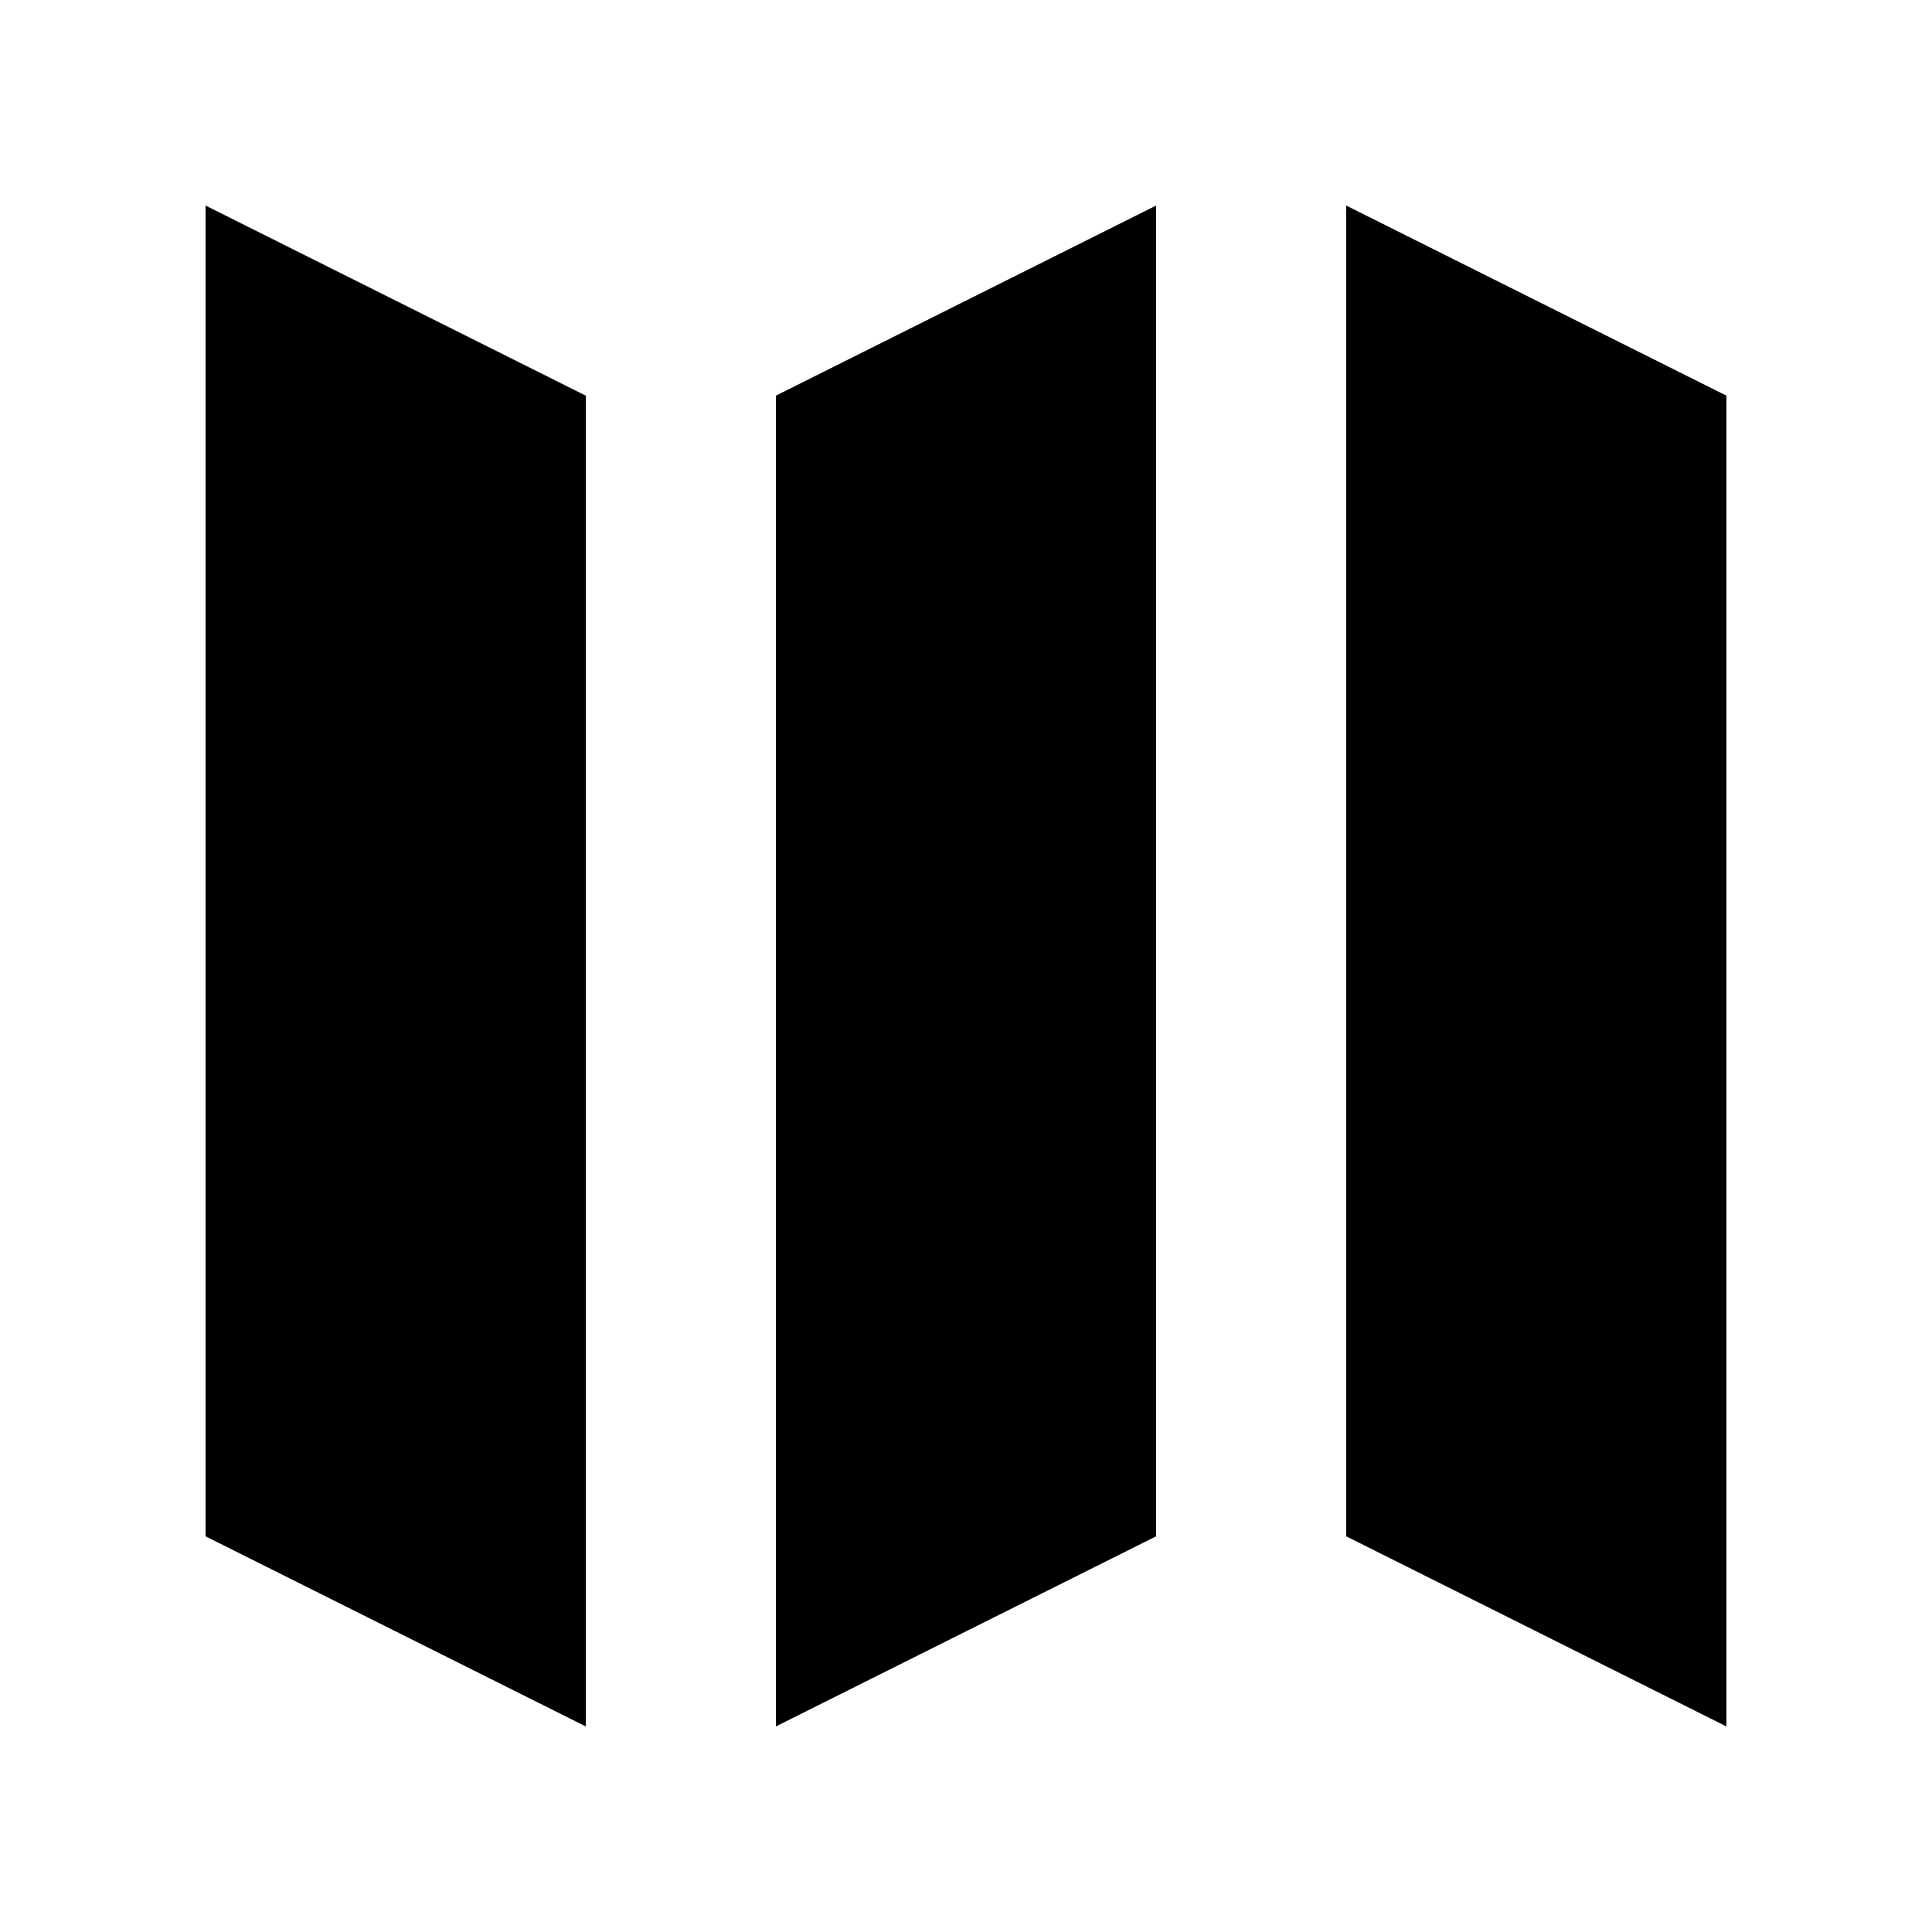 <?xml version="1.0" encoding="UTF-8"?>
<!-- Uploaded to: SVG Repo, www.svgrepo.com, Generator: SVG Repo Mixer Tools -->
<svg fill="#000000" width="800px" height="800px" version="1.1" viewBox="144 144 512 512" xmlns="http://www.w3.org/2000/svg">
 <g>
  <path d="m198.48 551.14 100.76 50.383v-352.67l-100.76-50.379z"/>
  <path d="m500.76 551.14 100.76 50.383v-352.67l-100.76-50.379z"/>
  <path d="m349.62 601.52 100.76-50.383v-352.66l-100.76 50.379z"/>
 </g>
</svg>